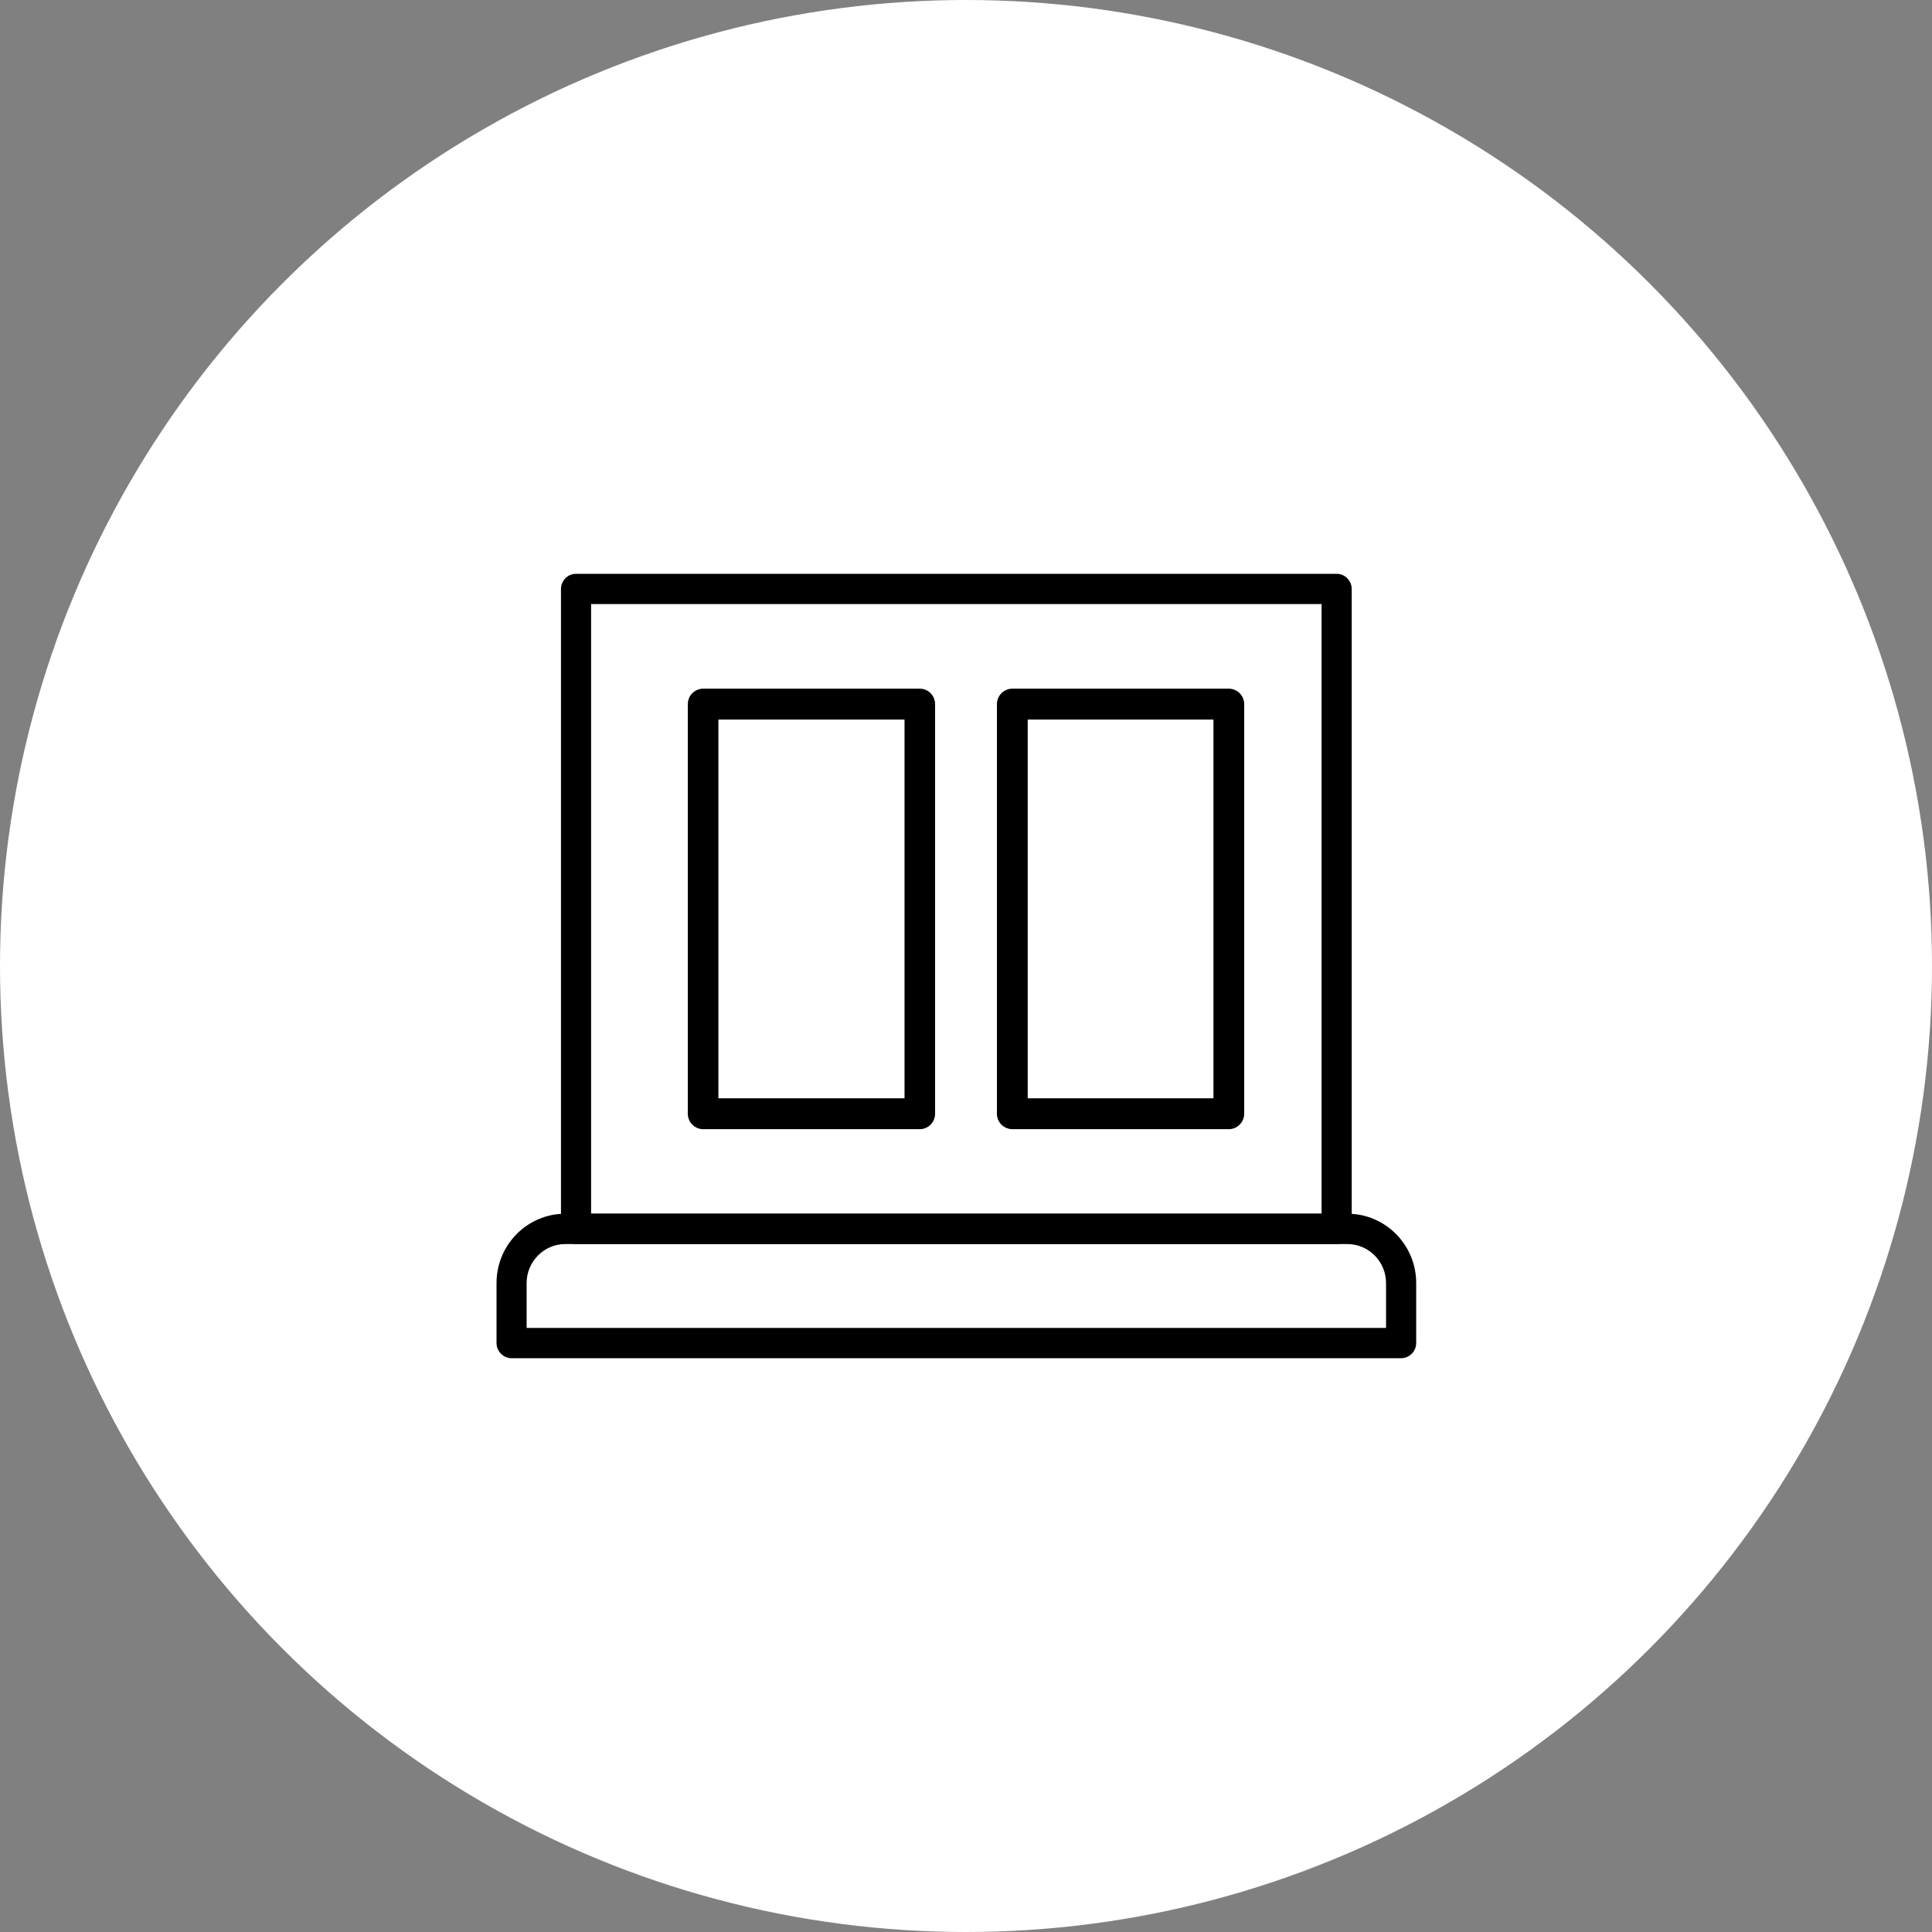 <svg width="100" height="100" viewBox="0 0 100 100" fill="none" xmlns="http://www.w3.org/2000/svg">
<rect x="0" y="0" width="100" height="100" fill="#808080" stroke="none"/>
<circle cx="50" cy="50" r="50" fill="white"/>
<path d="M69.185 29.85C69.533 29.85 69.814 30.134 69.814 30.485V63.607C69.814 63.956 69.536 64.242 69.185 64.242H69.034V64.24H29.817C29.469 64.24 29.187 63.956 29.186 63.605V30.485C29.186 30.137 29.466 29.85 29.817 29.85H69.185ZM30.445 62.972H68.554V31.118H30.445V62.972Z" fill="black" stroke="black" stroke-width="0.3"/>
<path d="M47.608 35.846C47.937 35.846 48.2 36.115 48.2 36.444V57.648C48.2 57.974 47.94 58.246 47.608 58.246H36.392C36.063 58.246 35.8 57.976 35.8 57.648V36.444C35.8 36.118 36.06 35.846 36.392 35.846H47.608ZM36.984 57.048H47.018V37.044H36.984V57.048Z" fill="black" stroke="black" stroke-width="0.4"/>
<path d="M63.603 35.846C63.933 35.846 64.2 36.113 64.2 36.444V57.648C64.2 57.976 63.935 58.246 63.603 58.246H52.397C52.067 58.246 51.8 57.979 51.8 57.648V36.444C51.8 36.116 52.065 35.846 52.397 35.846H63.603ZM52.994 57.048H63.008V37.044H52.994V57.048Z" fill="black" stroke="black" stroke-width="0.4"/>
<path d="M69.745 62.972C71.625 62.972 73.152 64.515 73.152 66.41V69.515C73.152 69.863 72.873 70.15 72.522 70.15H26.48C26.132 70.15 25.85 69.866 25.85 69.515V66.41C25.85 64.515 27.377 62.972 29.257 62.972H69.745ZM29.257 64.242C28.075 64.242 27.109 65.215 27.108 66.412V68.882H71.892V66.412C71.891 65.215 70.925 64.242 69.743 64.242H29.257Z" fill="black" stroke="black" stroke-width="0.3"/>
</svg>
